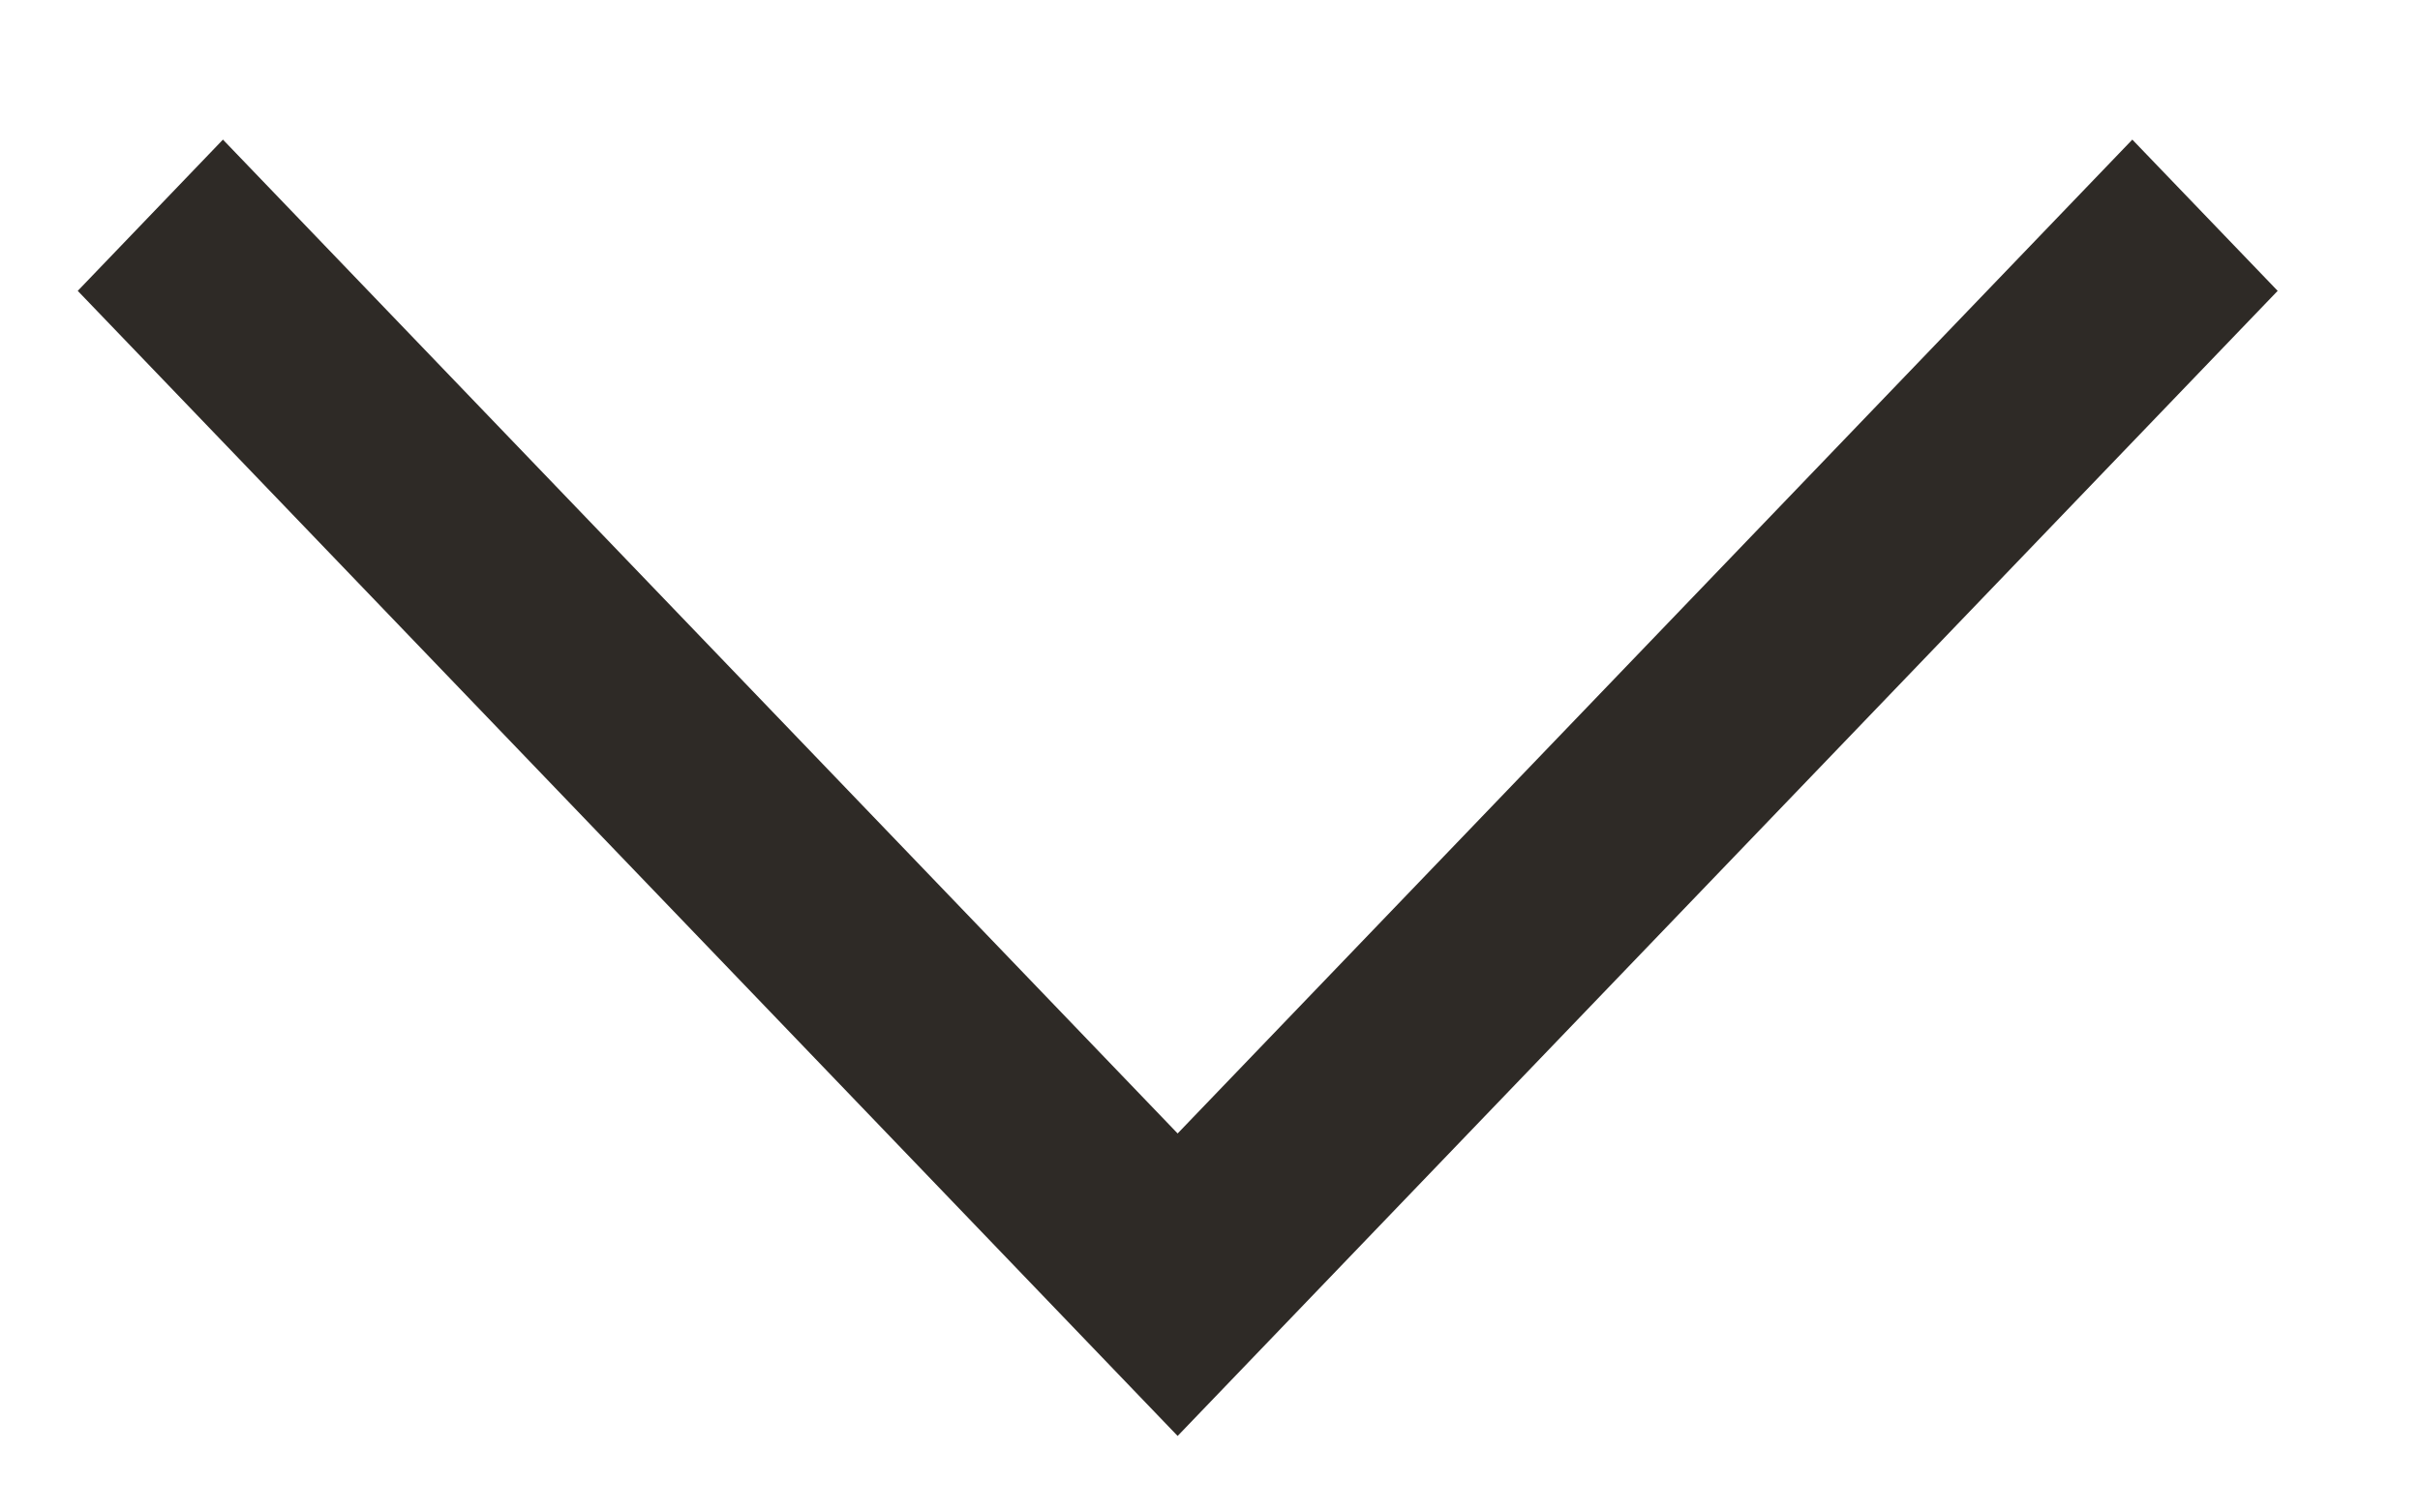 <?xml version="1.0" encoding="UTF-8"?>
<svg width="16px" height="10px" viewBox="0 0 16 10" version="1.1" xmlns="http://www.w3.org/2000/svg" xmlns:xlink="http://www.w3.org/1999/xlink">
    <title>ico/chevron/dark copy 17</title>
    <g id="Page-1" stroke="none" stroke-width="1" fill="none" fill-rule="evenodd">
        <g id="faqs" transform="translate(-894, -1031)" fill="#2E2A26" fill-rule="nonzero">
            <g id="ico/chevron/dark-copy-17" transform="translate(901.787, 1036.209) rotate(-270) translate(-901.787, -1036.209)translate(897.501, 1028.937)">
                <polygon id="Path-2" points="0 0.961 1 3.78124046e-14 8.571 7.273 1 14.545 0 13.585 6.571 7.273"></polygon>
            </g>
        </g>
    </g>
</svg>